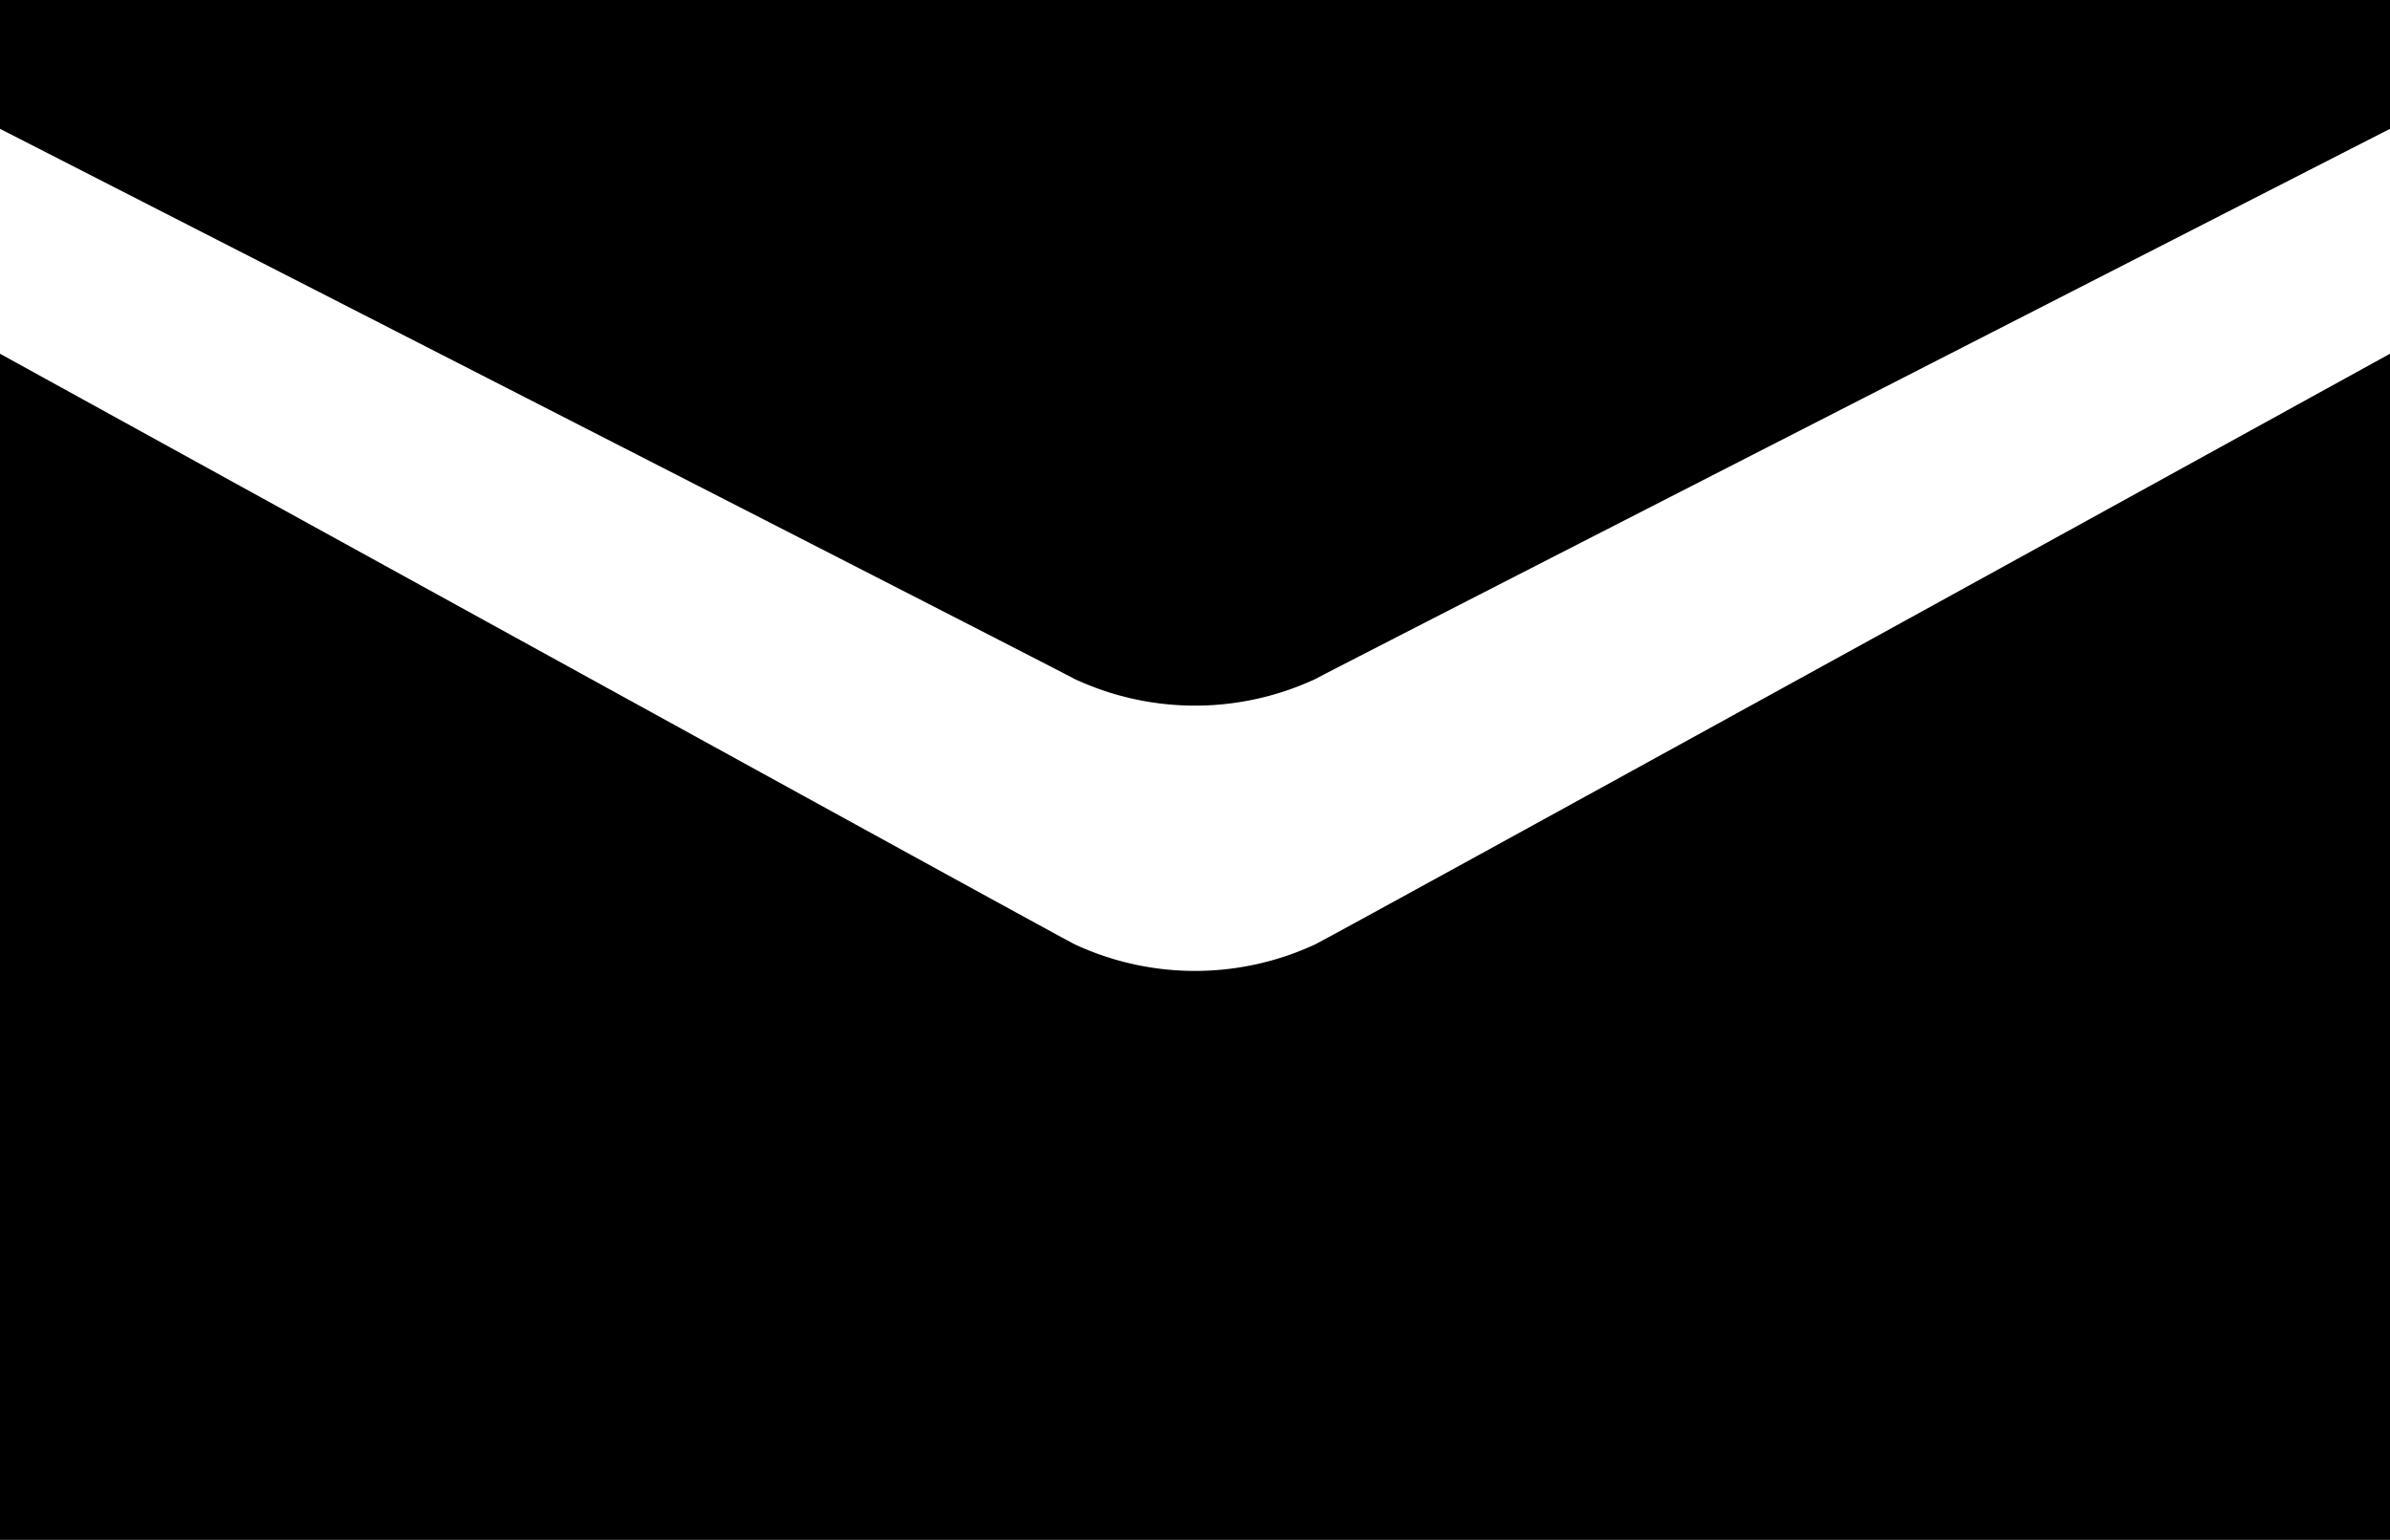 <svg xmlns="http://www.w3.org/2000/svg" width="45.69" height="29.444" viewBox="0 0 45.69 29.444"><g transform="translate(-633.621 -32)"><path d="M1109.192,567.937s19.906,10.176,20.545,10.519a5.455,5.455,0,0,0,4.6,0c.639-.343,20.545-10.519,20.545-10.519v-2.463h-45.69Zm45.69,4.3s-19.682,10.842-20.545,11.291a5.455,5.455,0,0,1-4.6,0c-.862-.449-20.545-11.291-20.545-11.291v22.677h45.69Z" transform="translate(-475.571 -533.474)" fill="rgb(0, 0, 0)"/></g></svg><!-- Dieses Icon von NMM, verwendet unter der Public-License CC BY 4.0, wurde aus dem Original leicht modifiziert (adapted material). Es gelten die Lizenzbedingungen (https://creativecommons.org/licenses/by/4.0/) und insbesondere der Gewährleistungsausschluss nach Abschnitt 5 dieser Bedingungen. -->